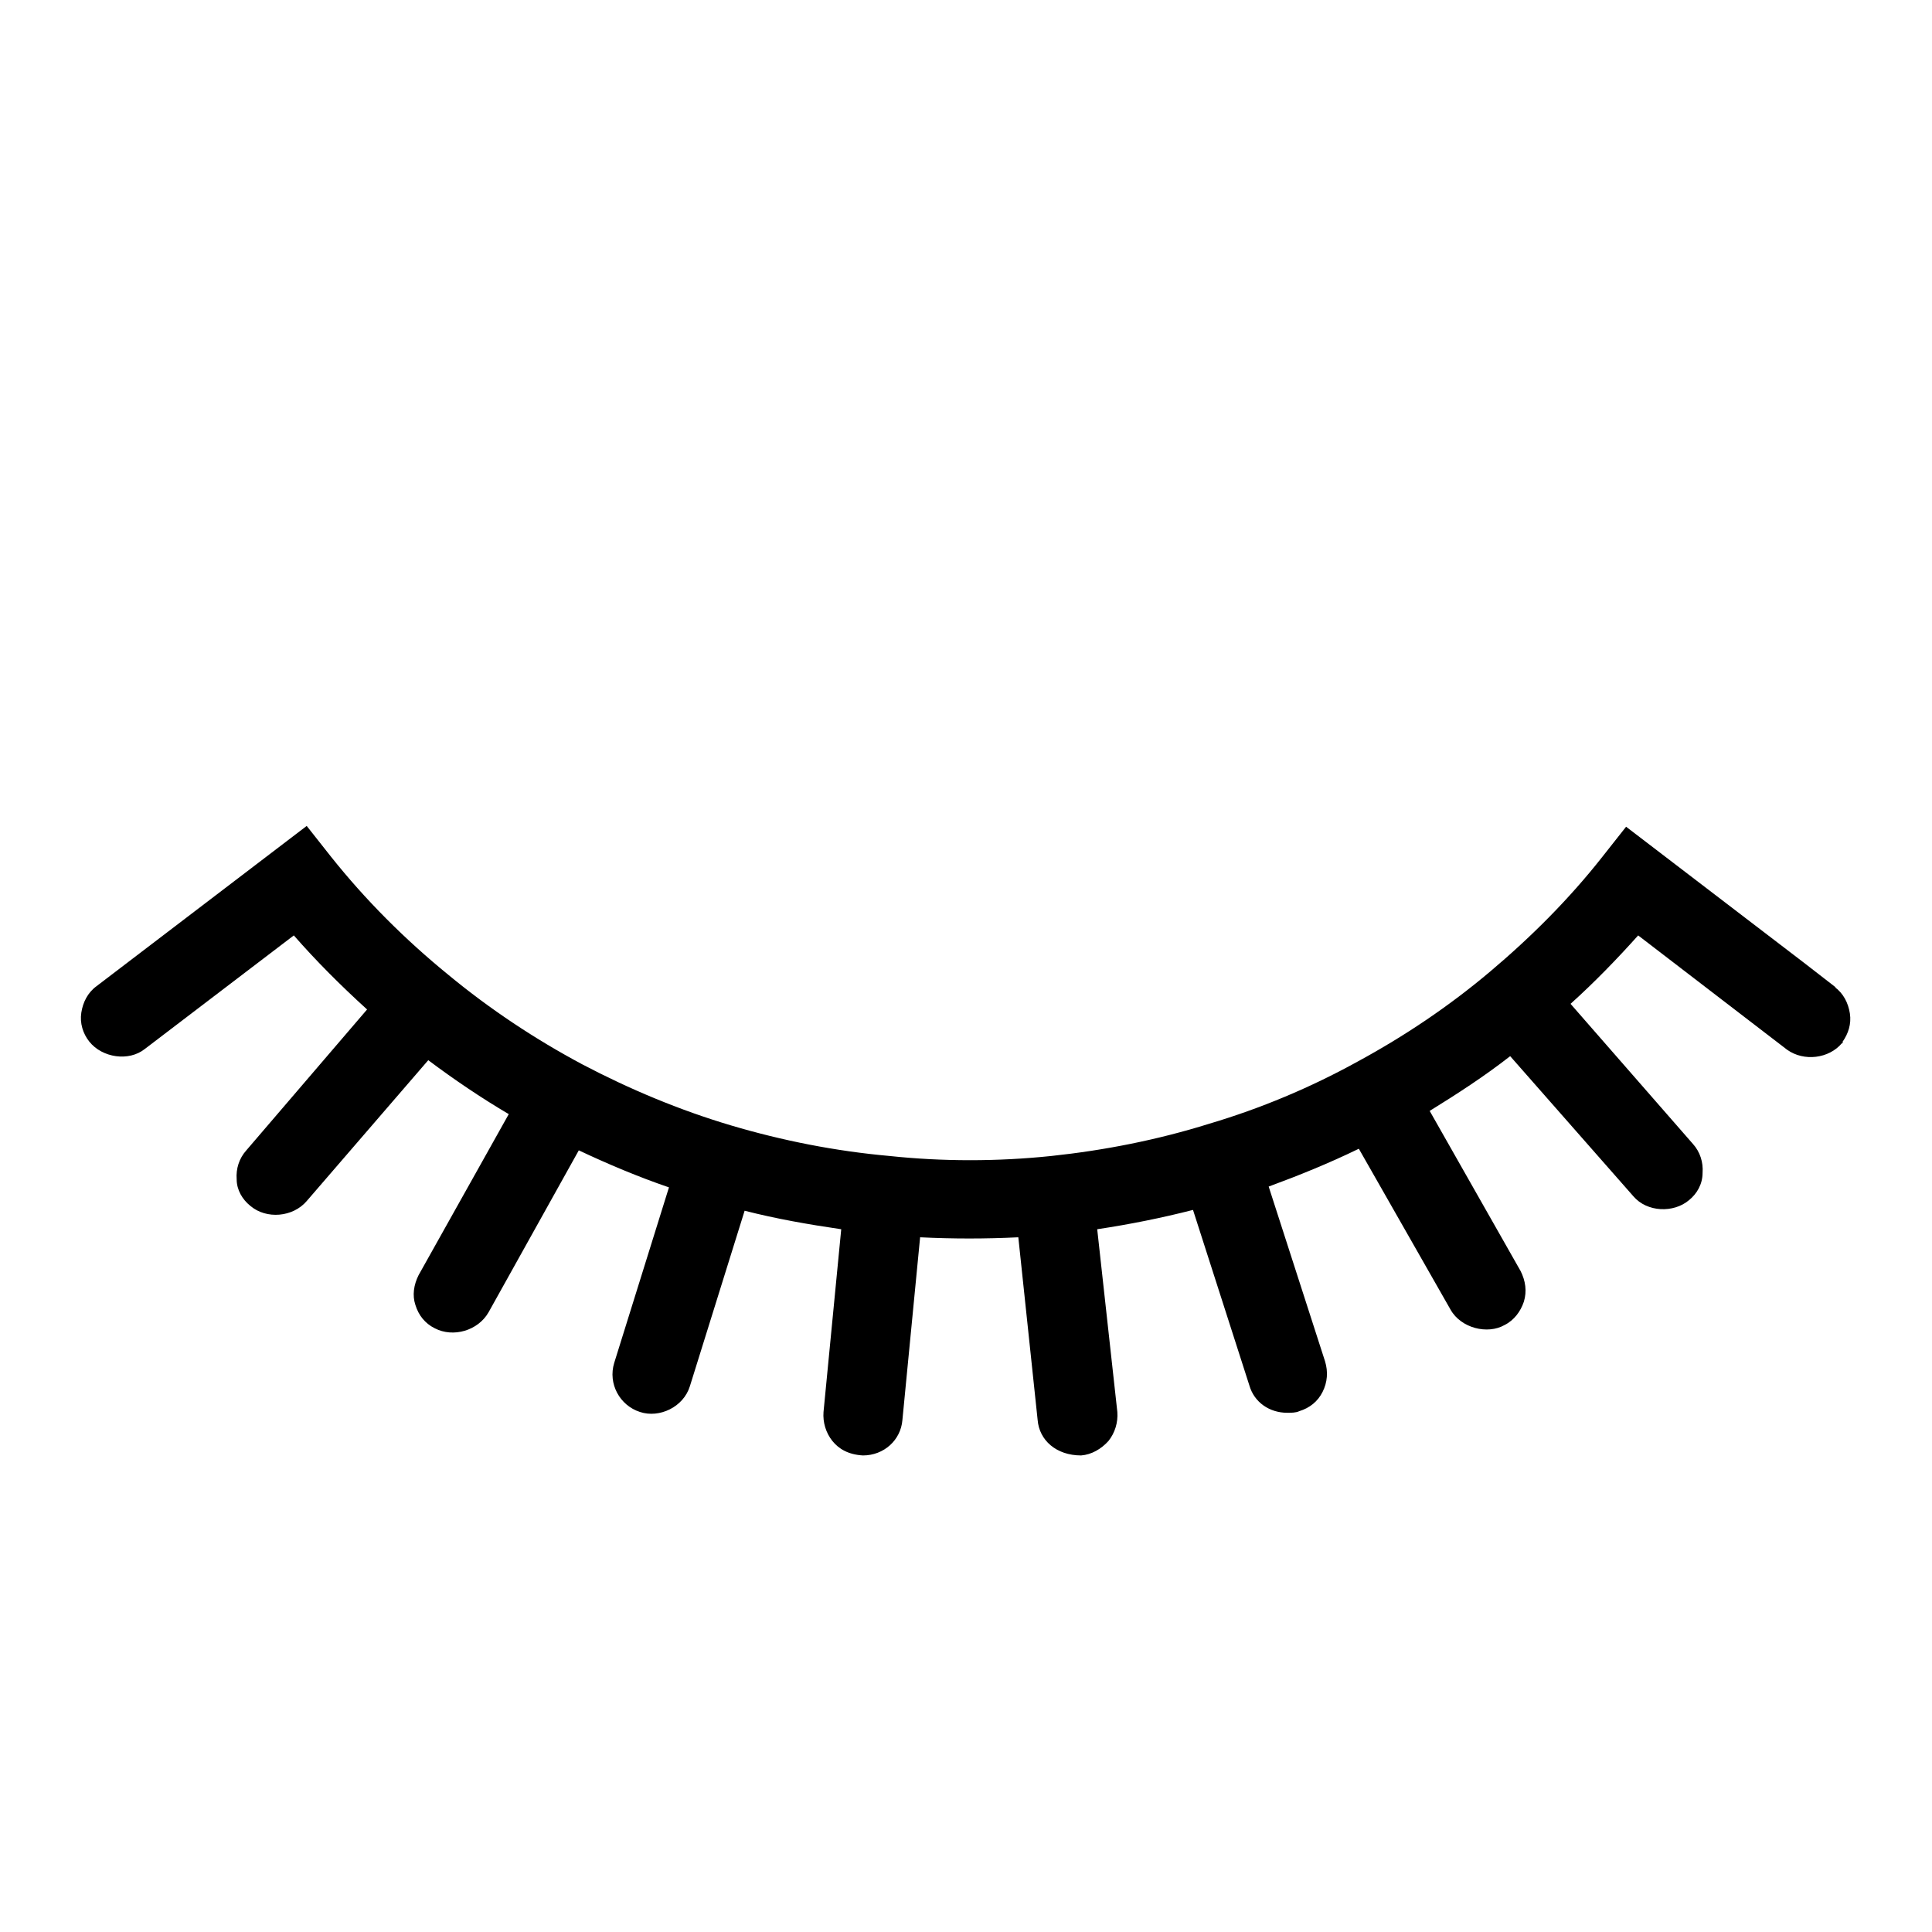 <svg viewBox="0 0 24 24" xmlns="http://www.w3.org/2000/svg" data-name="Warstwa 3" id="Warstwa_3">
  <path d="M22.81,12.27l-.4-.31h0s-2.21-1.69-2.21-1.69l-.3.38c-.41.52-.88.99-1.39,1.42-.51.43-1.06.8-1.65,1.12-.58.32-1.2.58-1.84.77-.64.2-1.3.33-1.96.4-.67.07-1.35.07-2.01,0-.67-.06-1.33-.19-1.97-.38-.64-.19-1.26-.45-1.85-.76-.58-.31-1.14-.68-1.66-1.11-.54-.44-1.03-.93-1.46-1.47l-.3-.38-2.61,1.99c-.11.08-.17.2-.19.33-.02.13.02.26.1.36.16.2.49.25.69.09l1.85-1.41c.28.32.58.62.91.92l-1.5,1.75c-.09.1-.13.23-.12.36,0,.13.07.25.17.33.2.17.53.14.7-.06l1.51-1.75c.32.24.66.47,1,.67l-1.12,2c-.06.12-.08.25-.04.37.04.13.12.23.24.29.23.12.54.03.67-.2l1.12-2.01c.36.17.74.33,1.12.46l-.68,2.18c-.08.26.07.53.32.61.24.08.54-.06.62-.32l.68-2.18c.39.1.79.17,1.2.23l-.22,2.27c-.01.13.03.26.11.36.08.1.2.17.38.18.26,0,.47-.19.49-.44l.22-2.27c.41.02.81.02,1.22,0l.24,2.27c.02.25.23.44.54.44h0c.13-.01.25-.08.34-.18.08-.1.12-.23.11-.36l-.25-2.27c.4-.06.8-.14,1.19-.24l.7,2.18c.06.21.25.34.47.34.05,0,.11,0,.15-.02.13-.04.23-.12.29-.24s.07-.25.03-.38l-.7-2.17c.38-.14.75-.29,1.12-.47l1.14,2c.13.23.46.31.67.19.12-.06.2-.17.24-.29.04-.13.02-.26-.04-.38l-1.13-1.99c.34-.21.68-.43,1-.68l1.53,1.74c.17.2.5.21.69.05.1-.08.17-.2.17-.34.01-.13-.03-.26-.12-.36l-1.52-1.74c.3-.27.58-.56.84-.85l1.85,1.42c.21.15.52.11.68-.08h.01s0-.02,0-.02c.07-.1.11-.22.09-.35-.02-.13-.08-.25-.19-.33Z"></path>
</svg>
